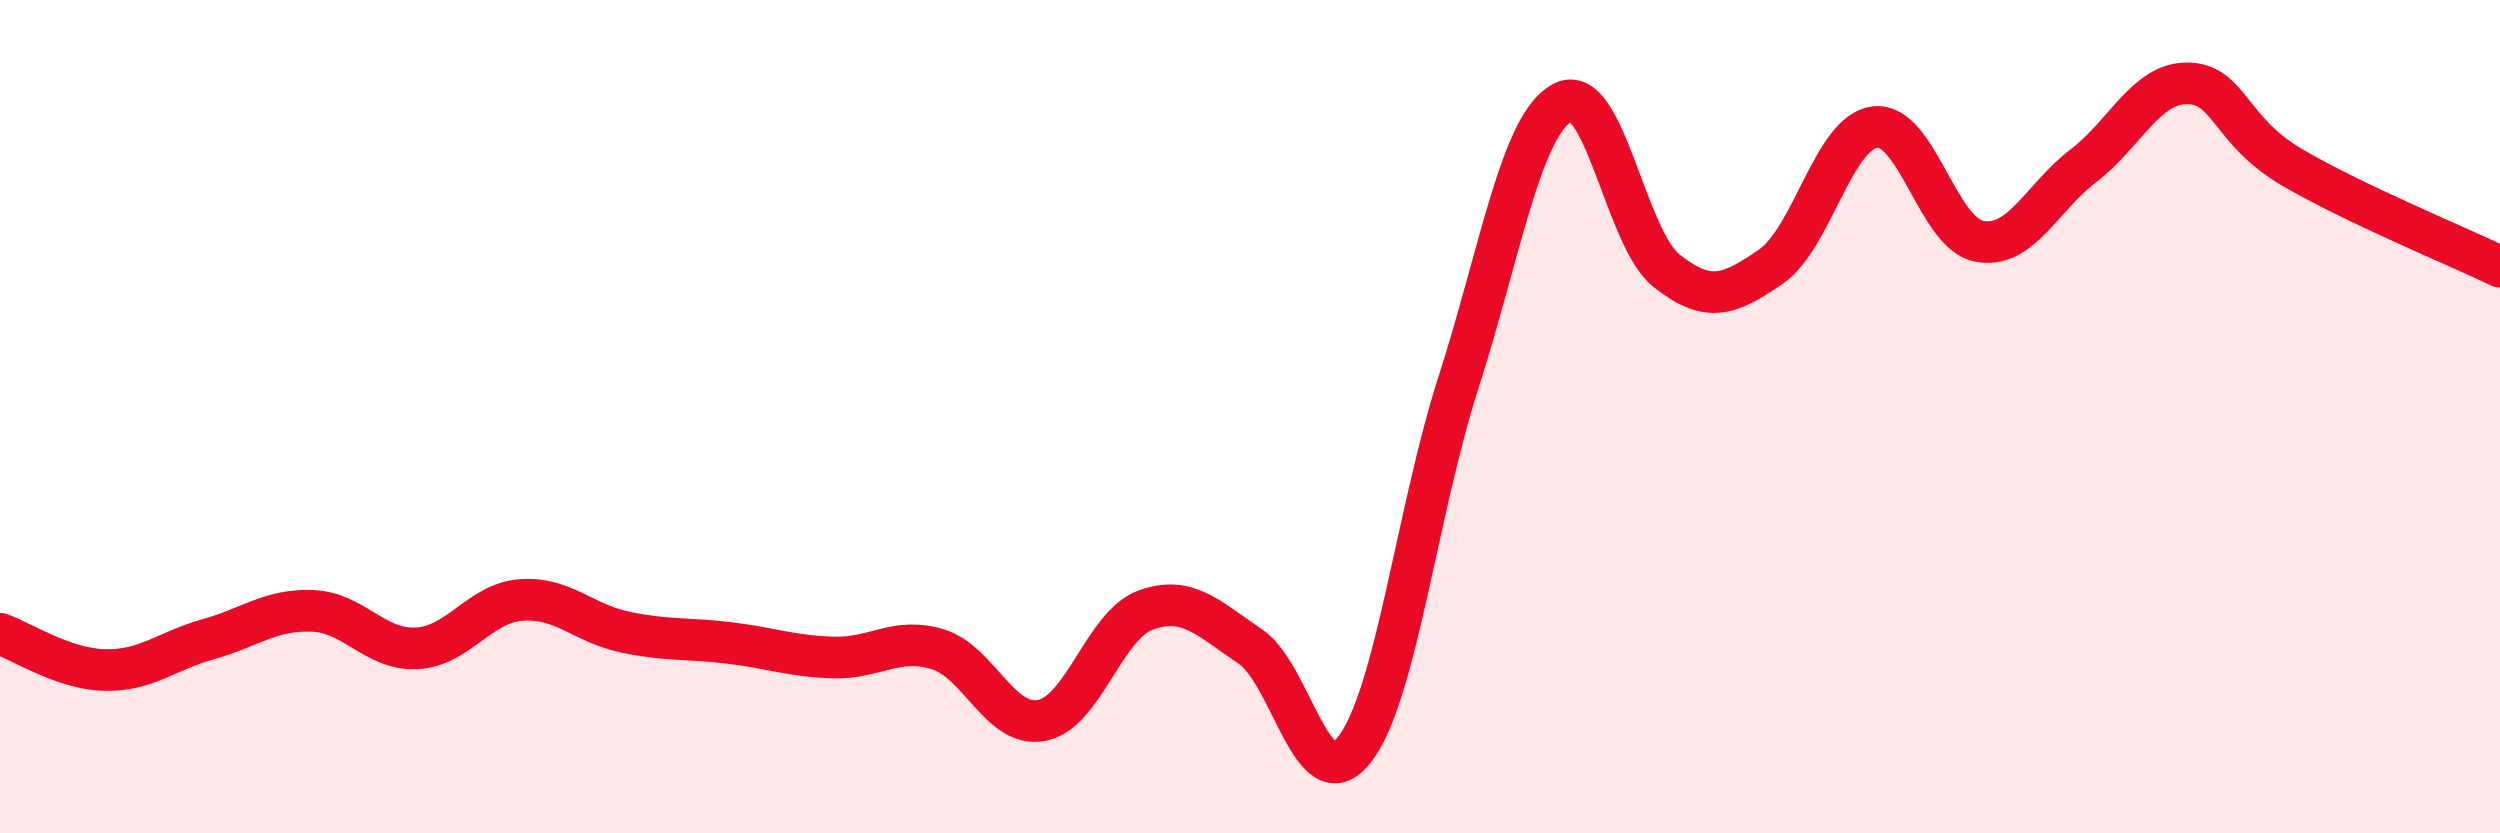 
    <svg width="60" height="20" viewBox="0 0 60 20" xmlns="http://www.w3.org/2000/svg">
      <path
        d="M 0,15.21 C 0.5,15.38 1.5,16.05 2.5,16.08 C 3.5,16.11 4,15.62 5,15.34 C 6,15.06 6.5,14.62 7.5,14.66 C 8.5,14.7 9,15.61 10,15.56 C 11,15.51 11.5,14.48 12.5,14.4 C 13.5,14.32 14,14.96 15,15.17 C 16,15.38 16.5,15.31 17.5,15.43 C 18.5,15.55 19,15.75 20,15.78 C 21,15.81 21.5,15.28 22.5,15.58 C 23.5,15.88 24,17.48 25,17.29 C 26,17.1 26.5,15 27.5,14.64 C 28.5,14.28 29,14.84 30,15.51 C 31,16.18 31.5,19.26 32.5,18 C 33.5,16.74 34,12.3 35,9.19 C 36,6.08 36.5,3 37.5,2.46 C 38.5,1.92 39,5.71 40,6.5 C 41,7.29 41.5,7.09 42.5,6.4 C 43.5,5.71 44,3.17 45,3.05 C 46,2.93 46.5,5.6 47.5,5.79 C 48.5,5.98 49,4.74 50,3.98 C 51,3.22 51.5,1.99 52.5,2 C 53.5,2.01 53.5,3.13 55,4.01 C 56.5,4.89 59,5.92 60,6.4L60 20L0 20Z"
        fill="#EB0A25"
        opacity="0.1"
        stroke-linecap="round"
        stroke-linejoin="round"
      />
      <path
        d="M 0,15.21 C 0.5,15.38 1.5,16.05 2.5,16.08 C 3.5,16.11 4,15.62 5,15.34 C 6,15.06 6.5,14.62 7.5,14.66 C 8.5,14.7 9,15.61 10,15.56 C 11,15.51 11.5,14.48 12.5,14.4 C 13.5,14.32 14,14.96 15,15.17 C 16,15.38 16.5,15.31 17.5,15.43 C 18.5,15.55 19,15.75 20,15.78 C 21,15.81 21.5,15.28 22.5,15.58 C 23.5,15.88 24,17.48 25,17.29 C 26,17.1 26.5,15 27.5,14.64 C 28.5,14.28 29,14.84 30,15.51 C 31,16.18 31.5,19.26 32.5,18 C 33.5,16.74 34,12.3 35,9.19 C 36,6.08 36.5,3 37.5,2.46 C 38.5,1.92 39,5.71 40,6.5 C 41,7.29 41.5,7.09 42.5,6.4 C 43.5,5.71 44,3.17 45,3.05 C 46,2.93 46.5,5.6 47.5,5.79 C 48.5,5.98 49,4.74 50,3.98 C 51,3.22 51.5,1.99 52.5,2 C 53.5,2.01 53.5,3.13 55,4.01 C 56.5,4.89 59,5.92 60,6.4"
        stroke="#EB0A25"
        stroke-width="1"
        fill="none"
        stroke-linecap="round"
        stroke-linejoin="round"
      />
    </svg>
  